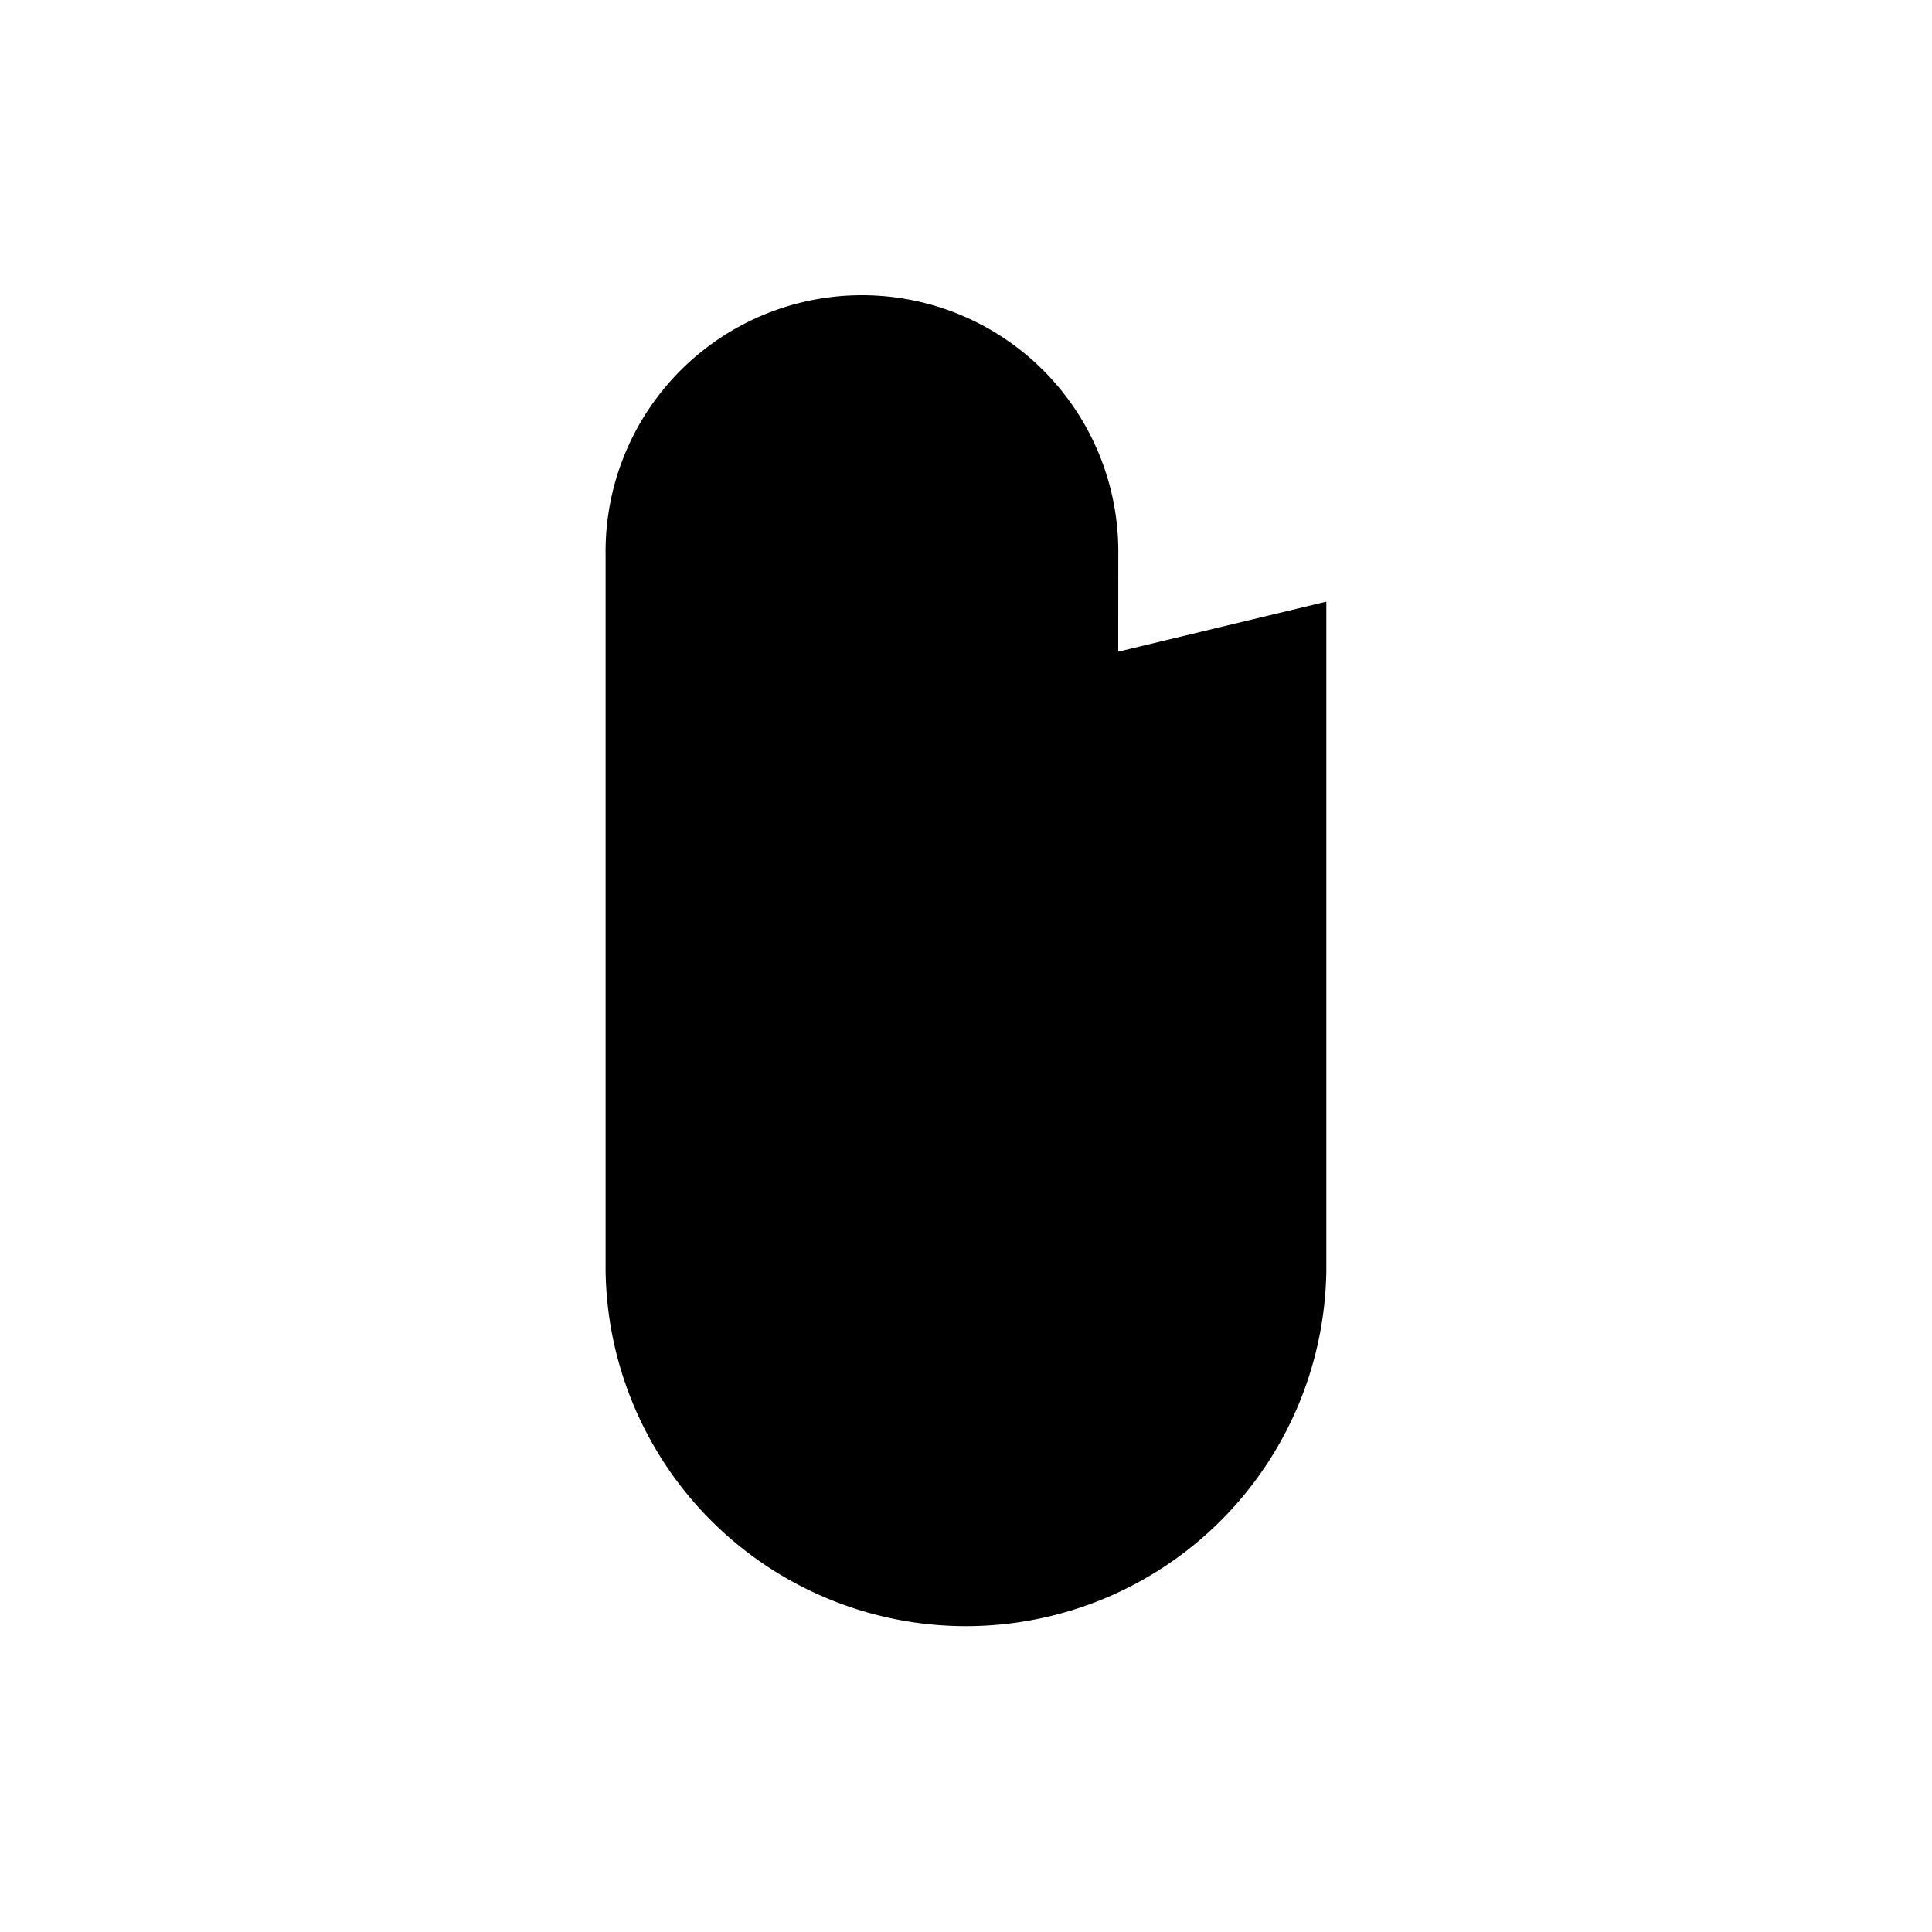 <svg xmlns="http://www.w3.org/2000/svg" viewBox="0 0 512 512" class="ionicon"><path d="M216.08 192v143.55a40.08 40.08 0 0 0 80.15 0l.13-188.55a67.94 67.94 0 1 0-135.87 0v189.82a95.51 95.51 0 0 0 191 0V159.44" stroke-linecap="square" stroke-miterlimit="10" class="ionicon-fill-none ionicon-stroke-width"/></svg>